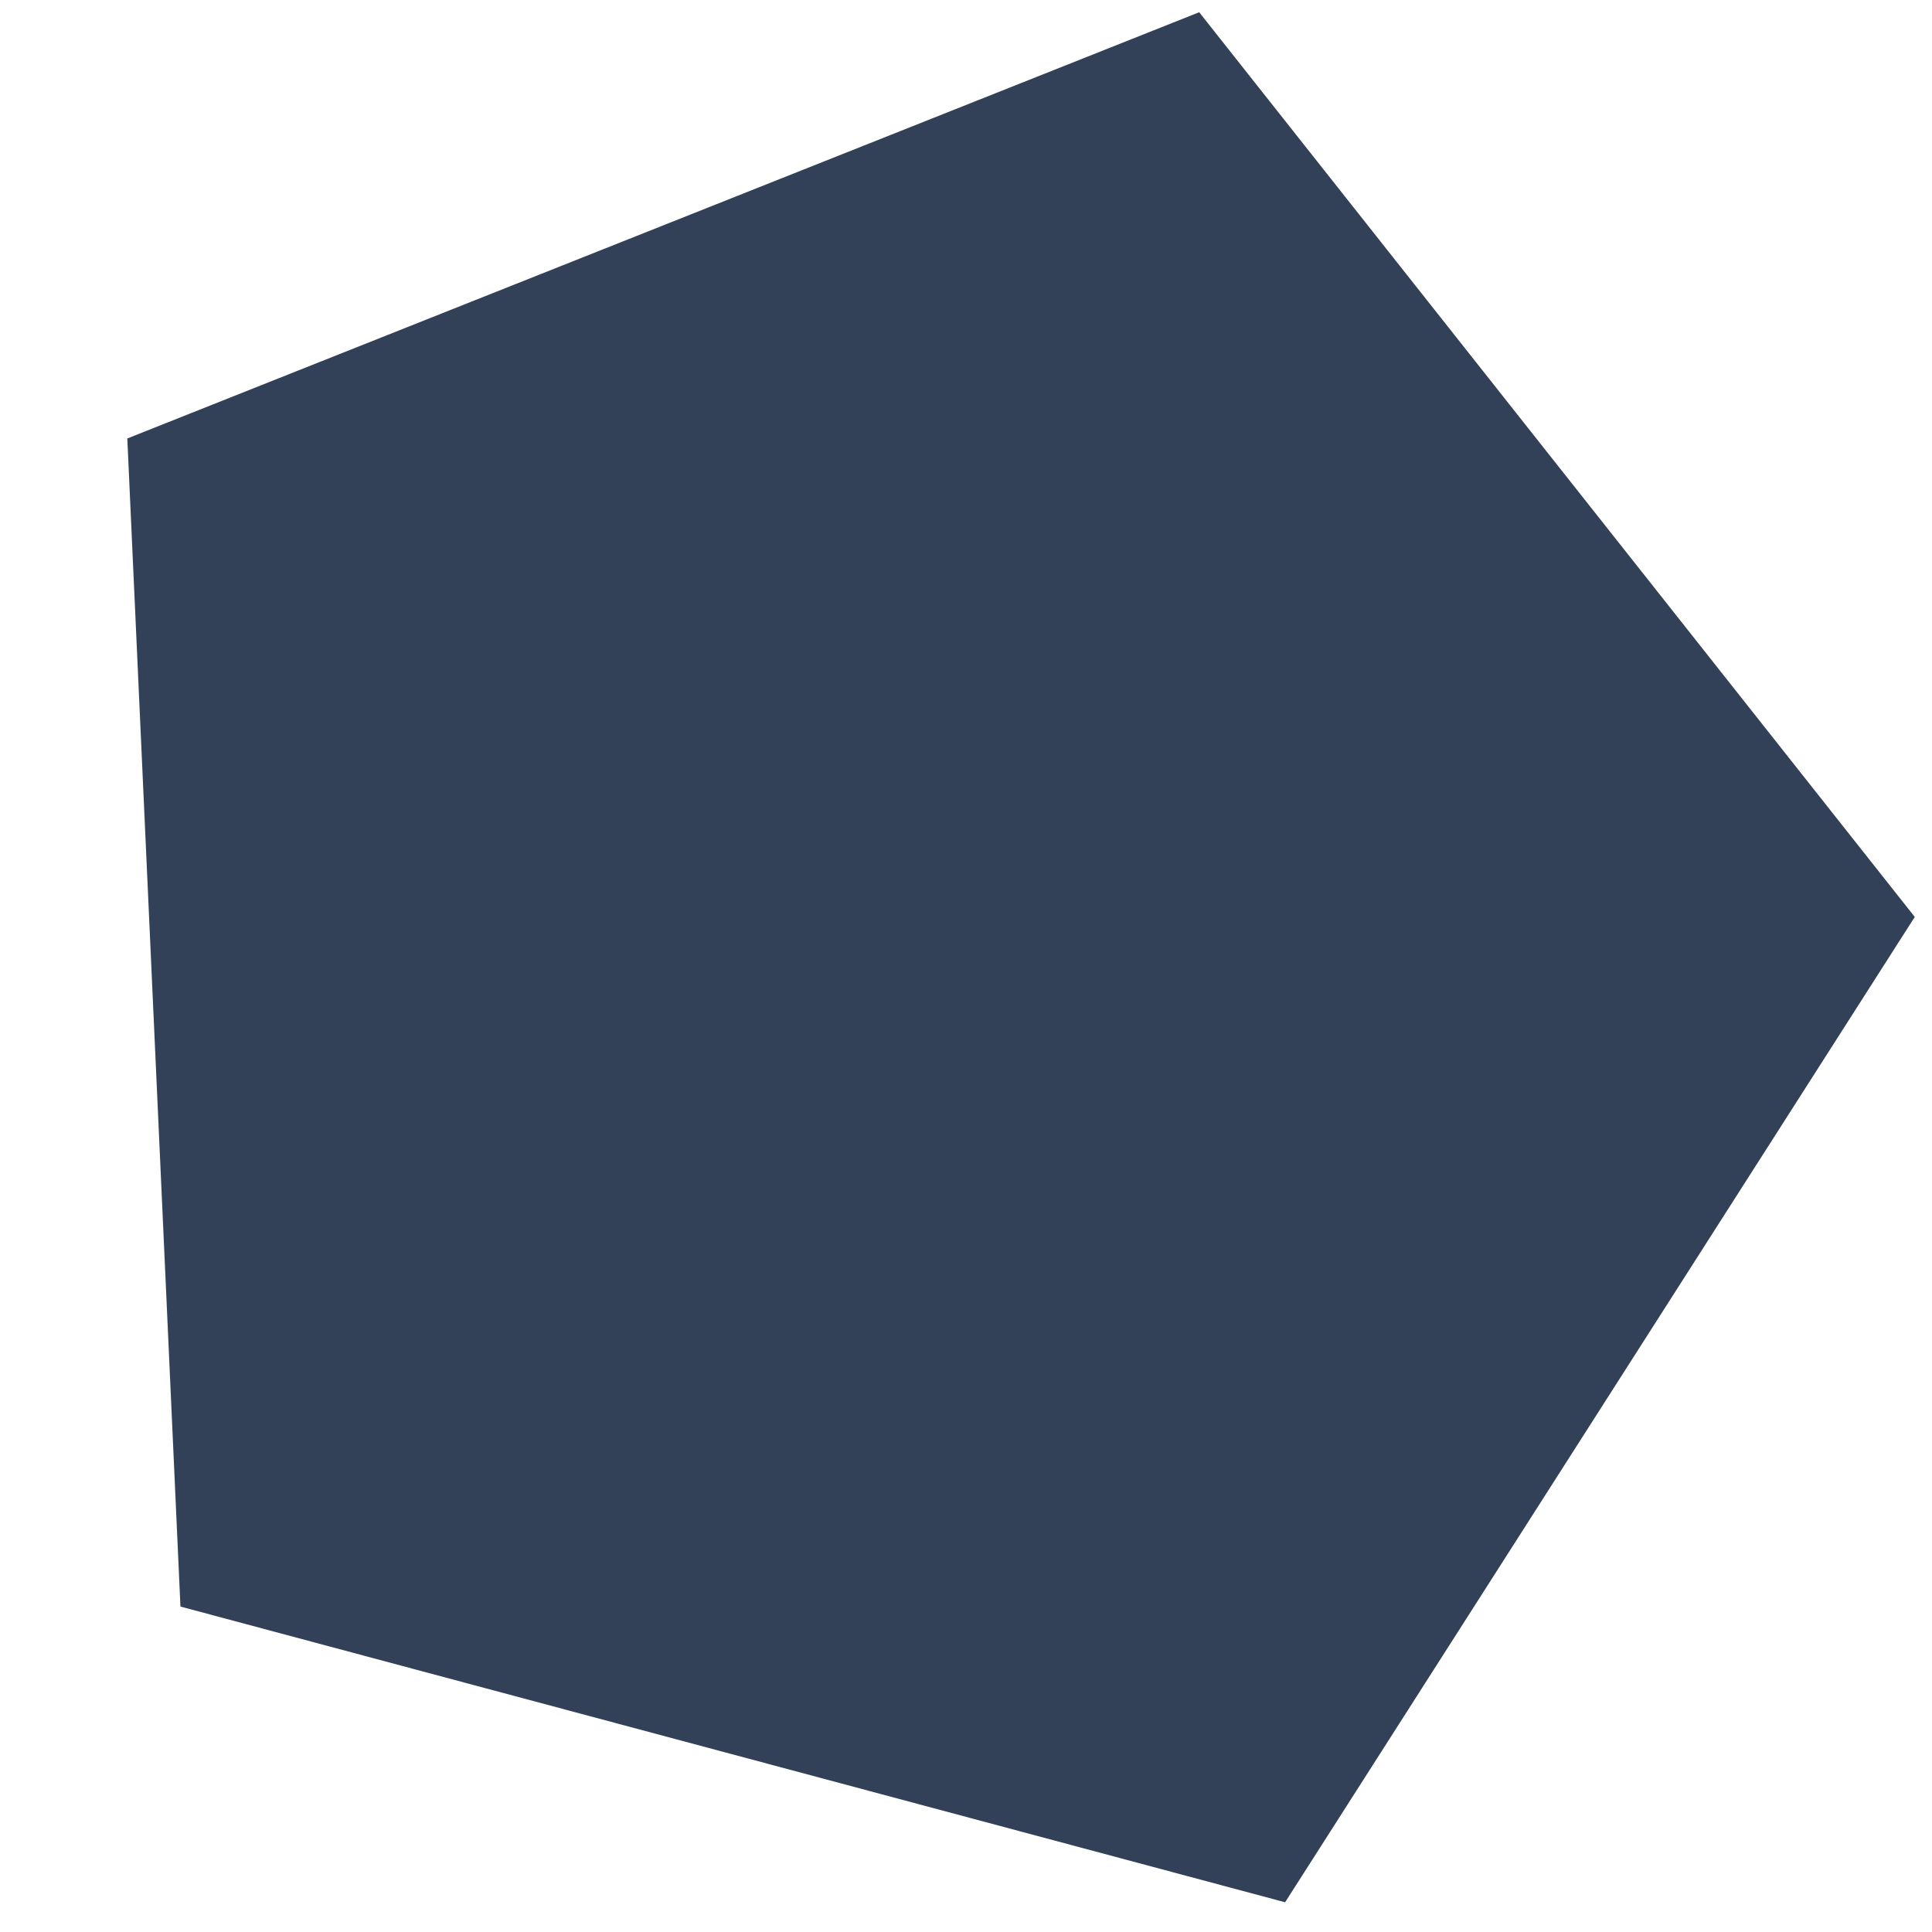 <svg id="ep6VS1zEwin1" xmlns="http://www.w3.org/2000/svg" xmlns:xlink="http://www.w3.org/1999/xlink" viewBox="0 0 16 16" shape-rendering="geometricPrecision" text-rendering="geometricPrecision"><polygon points="0,-7.44 7.076,-2.299 4.373,6.019 -4.373,6.019 -7.076,-2.299 0,-7.44" transform="matrix(1.046 0.28-.287 1.072 7.796 8.077)" fill="#324158" stroke-width="0"/></svg> 